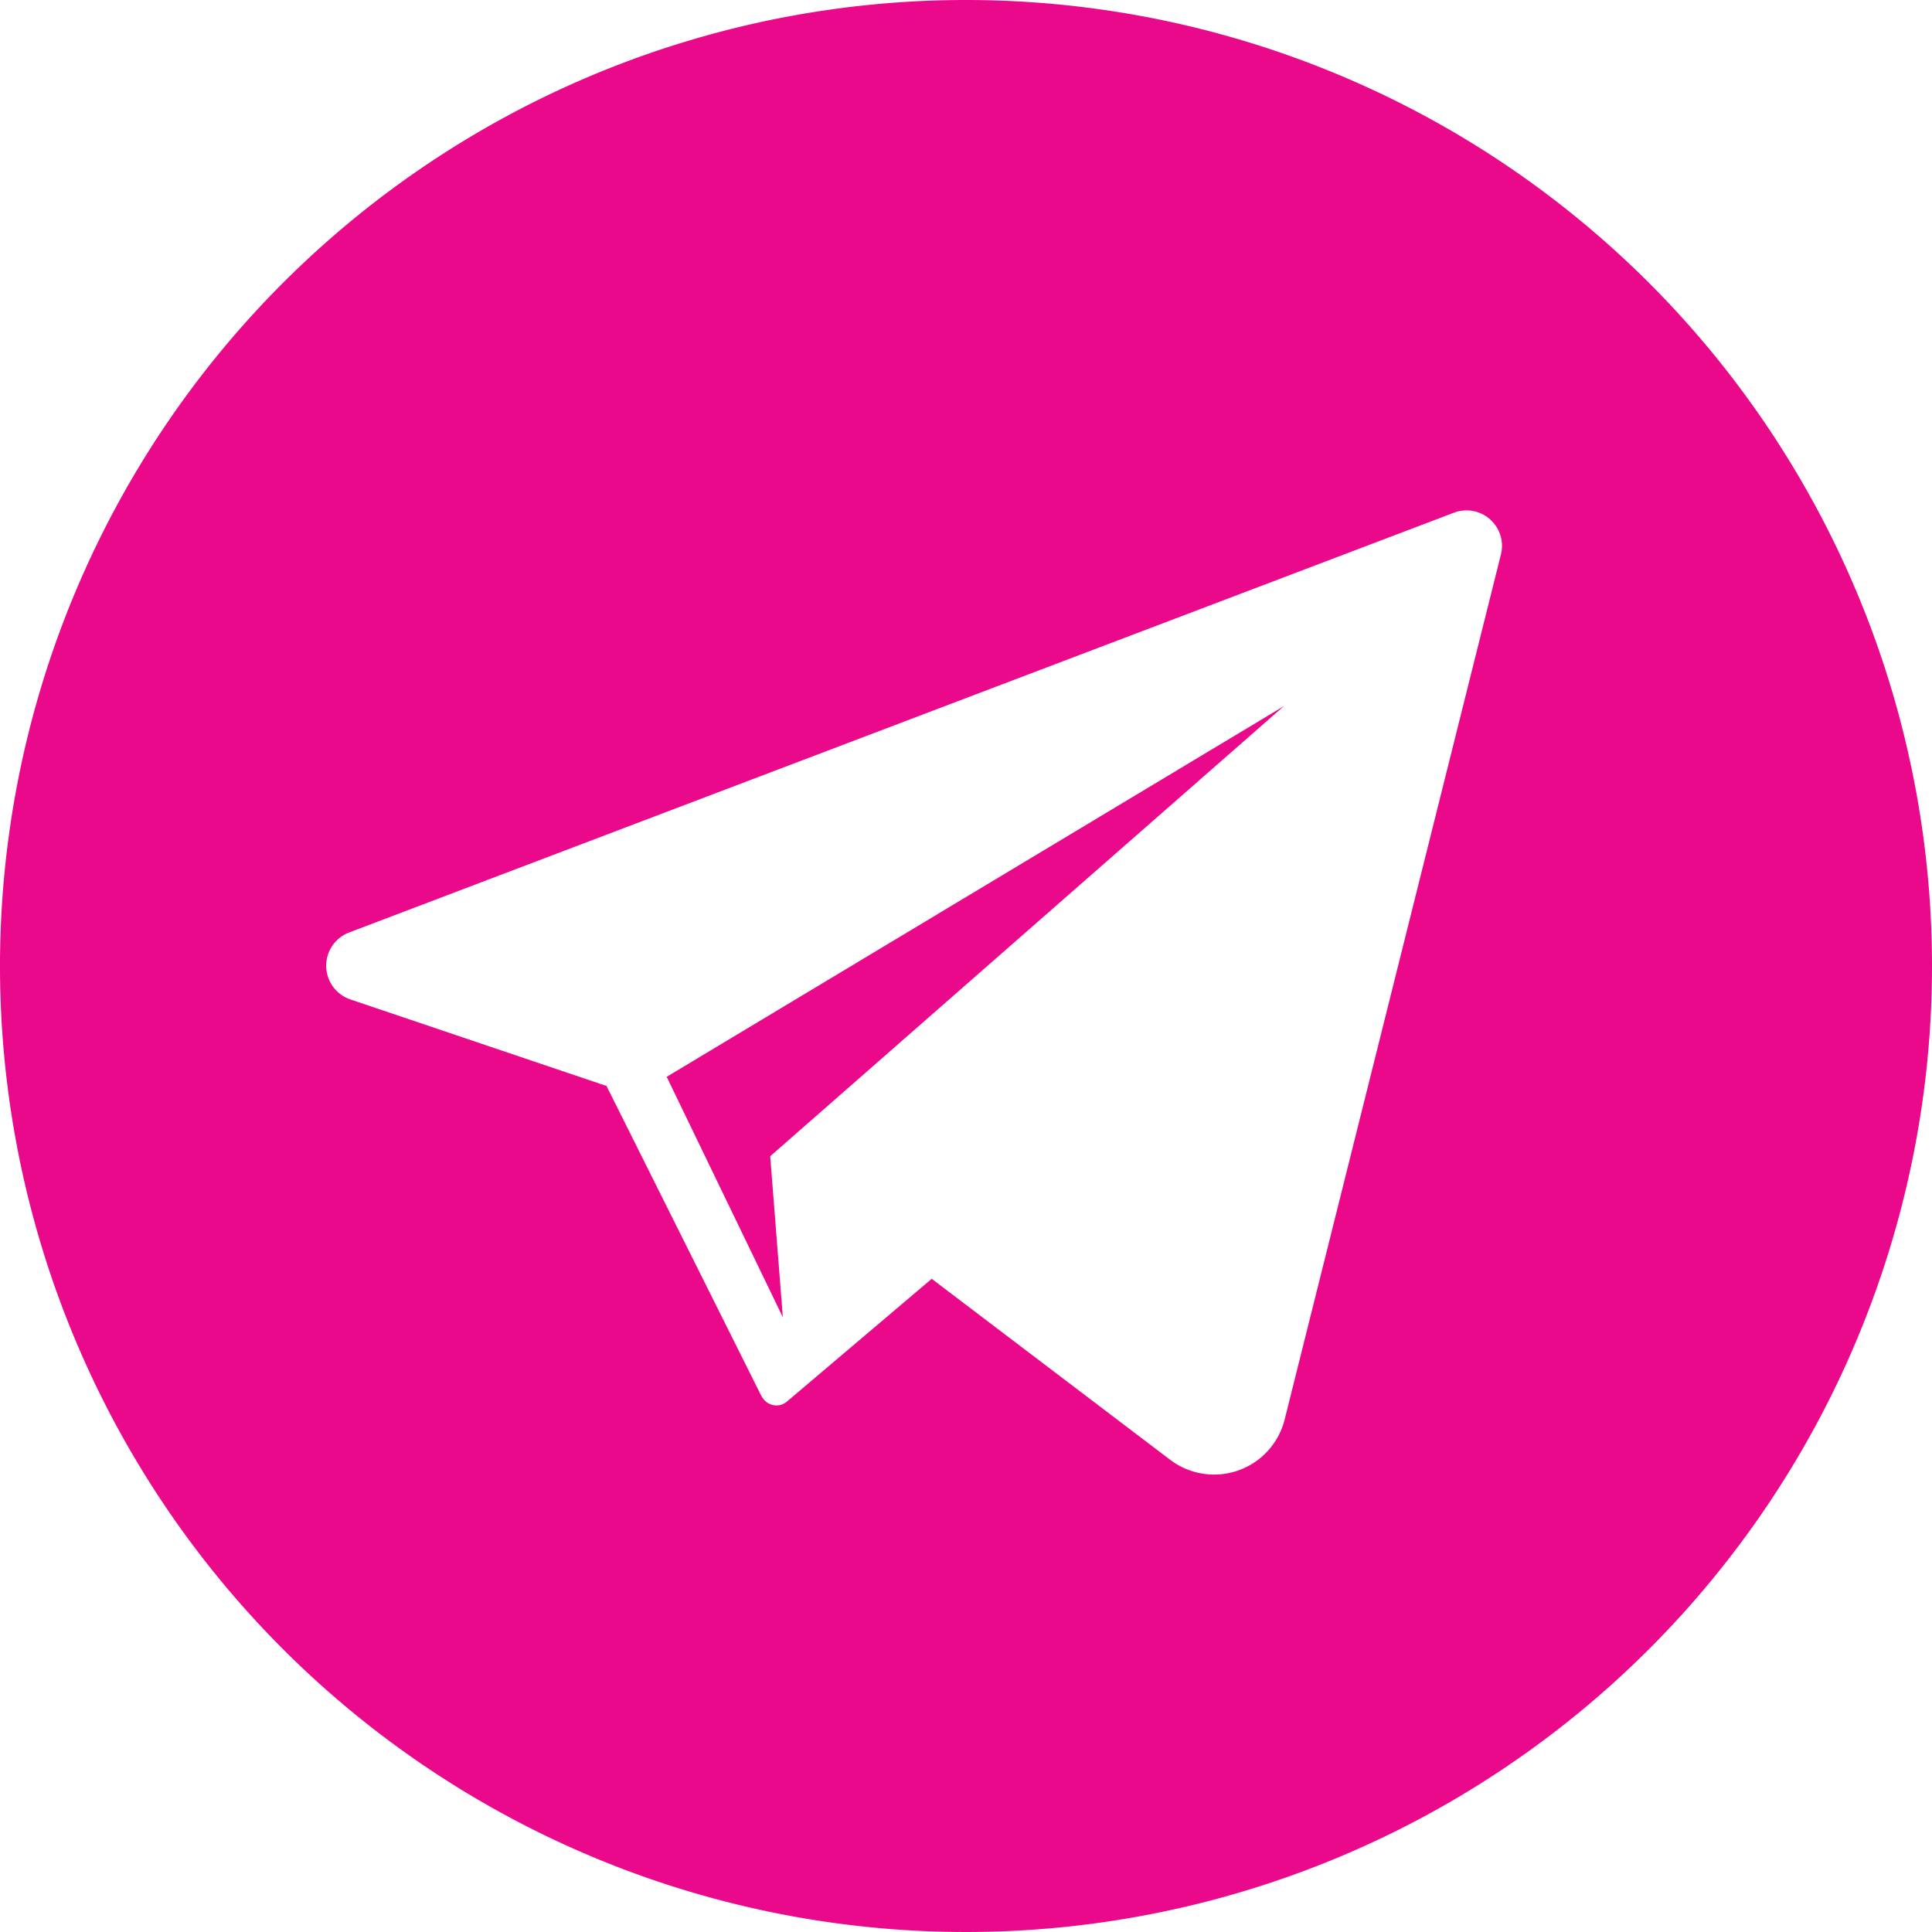 <svg xmlns="http://www.w3.org/2000/svg" viewBox="0 0 41.77 41.77"><polygon points="16.925 28.479 16.652 24.998 27.758 15.266 14.414 23.281 16.925 28.479" fill="#ea088b"/><path d="M20.885,0A20.885,20.885,0,1,0,41.77,20.885,20.886,20.886,0,0,0,20.885,0ZM27.775,30.687a1.572,1.572,0,0,1-2.478.872L20.144,27.648l-3.128,2.652a.351.351,0,0,1-.23.086.362.362,0,0,1-.321-.203l-.002.001-.009-.018-.003-.005L13.113,23.479,7.576,21.608a.769.769,0,0,1-.027-1.448L31.43,11.086a.767.767,0,0,1,1.019.906Z" fill="#ea088b"/></svg>